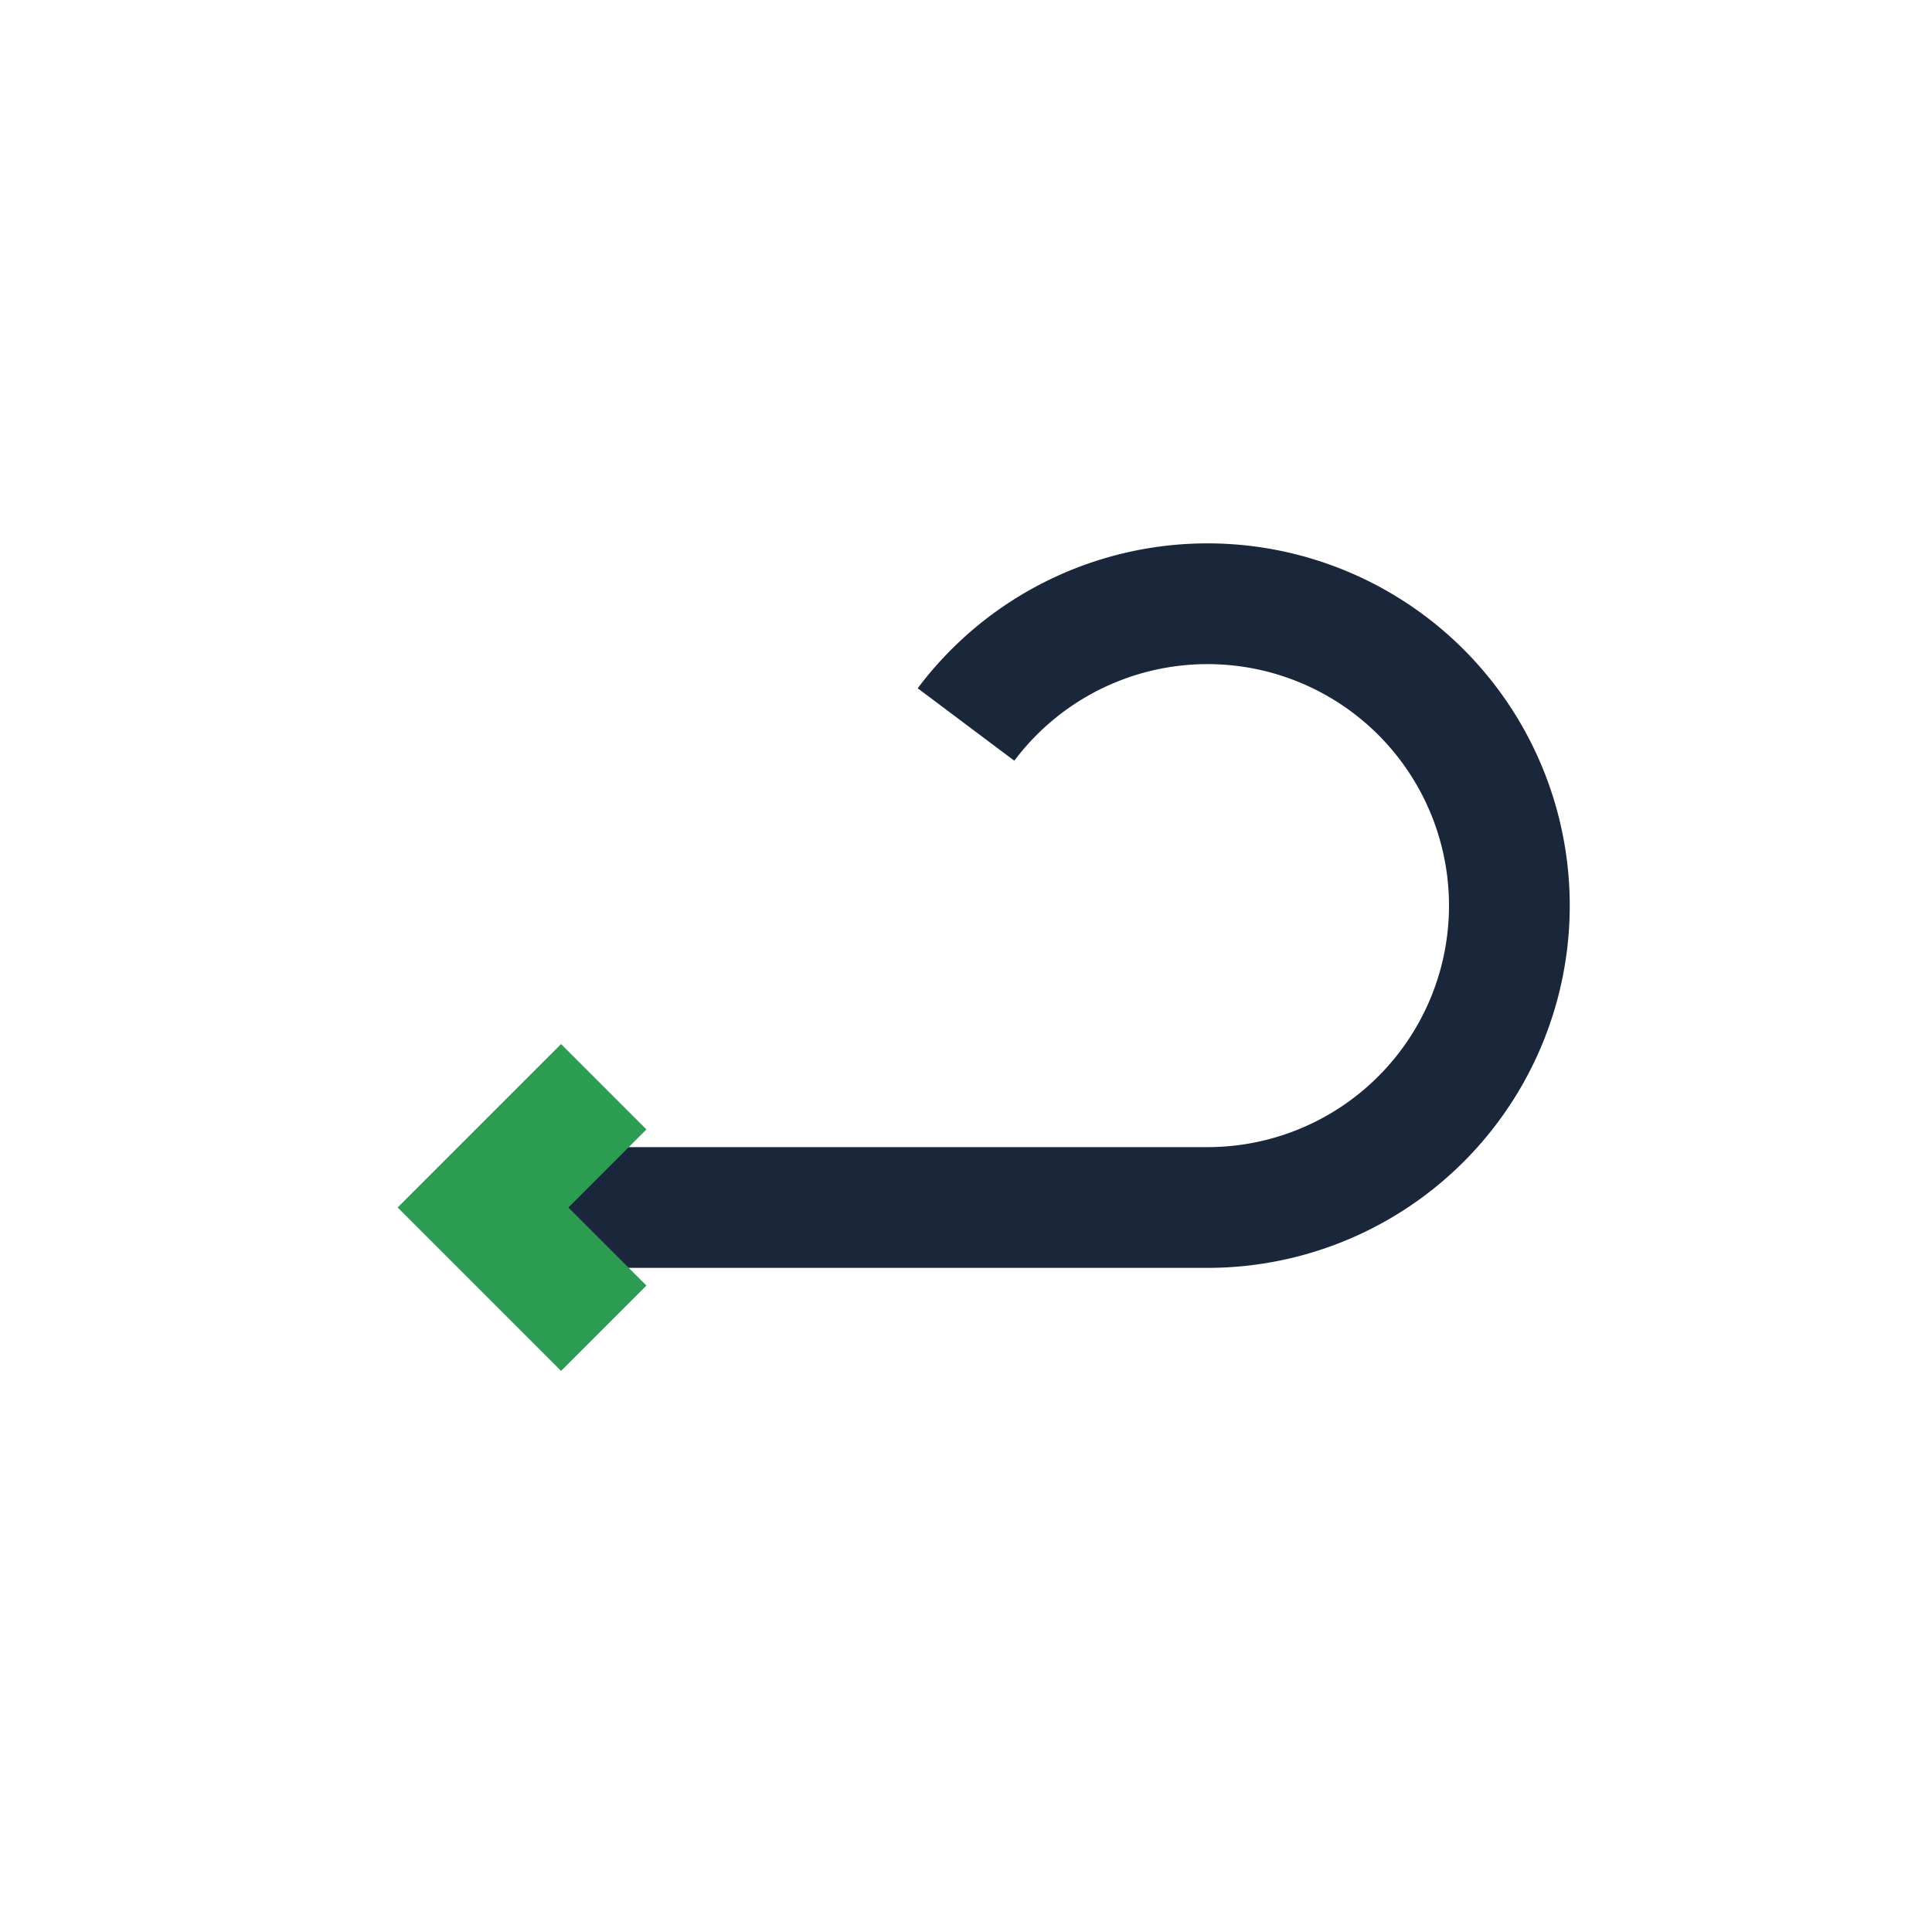 <?xml version="1.0" encoding="UTF-8"?>
<svg xmlns="http://www.w3.org/2000/svg" width="32" height="32" viewBox="0 0 32 32"><path d="M8 20h12a5 5 0 1 0-4-8" fill="none" stroke="#1A263A" stroke-width="2"/><polyline points="10,18 8,20 10,22" fill="none" stroke="#2D9C53" stroke-width="2"/></svg>